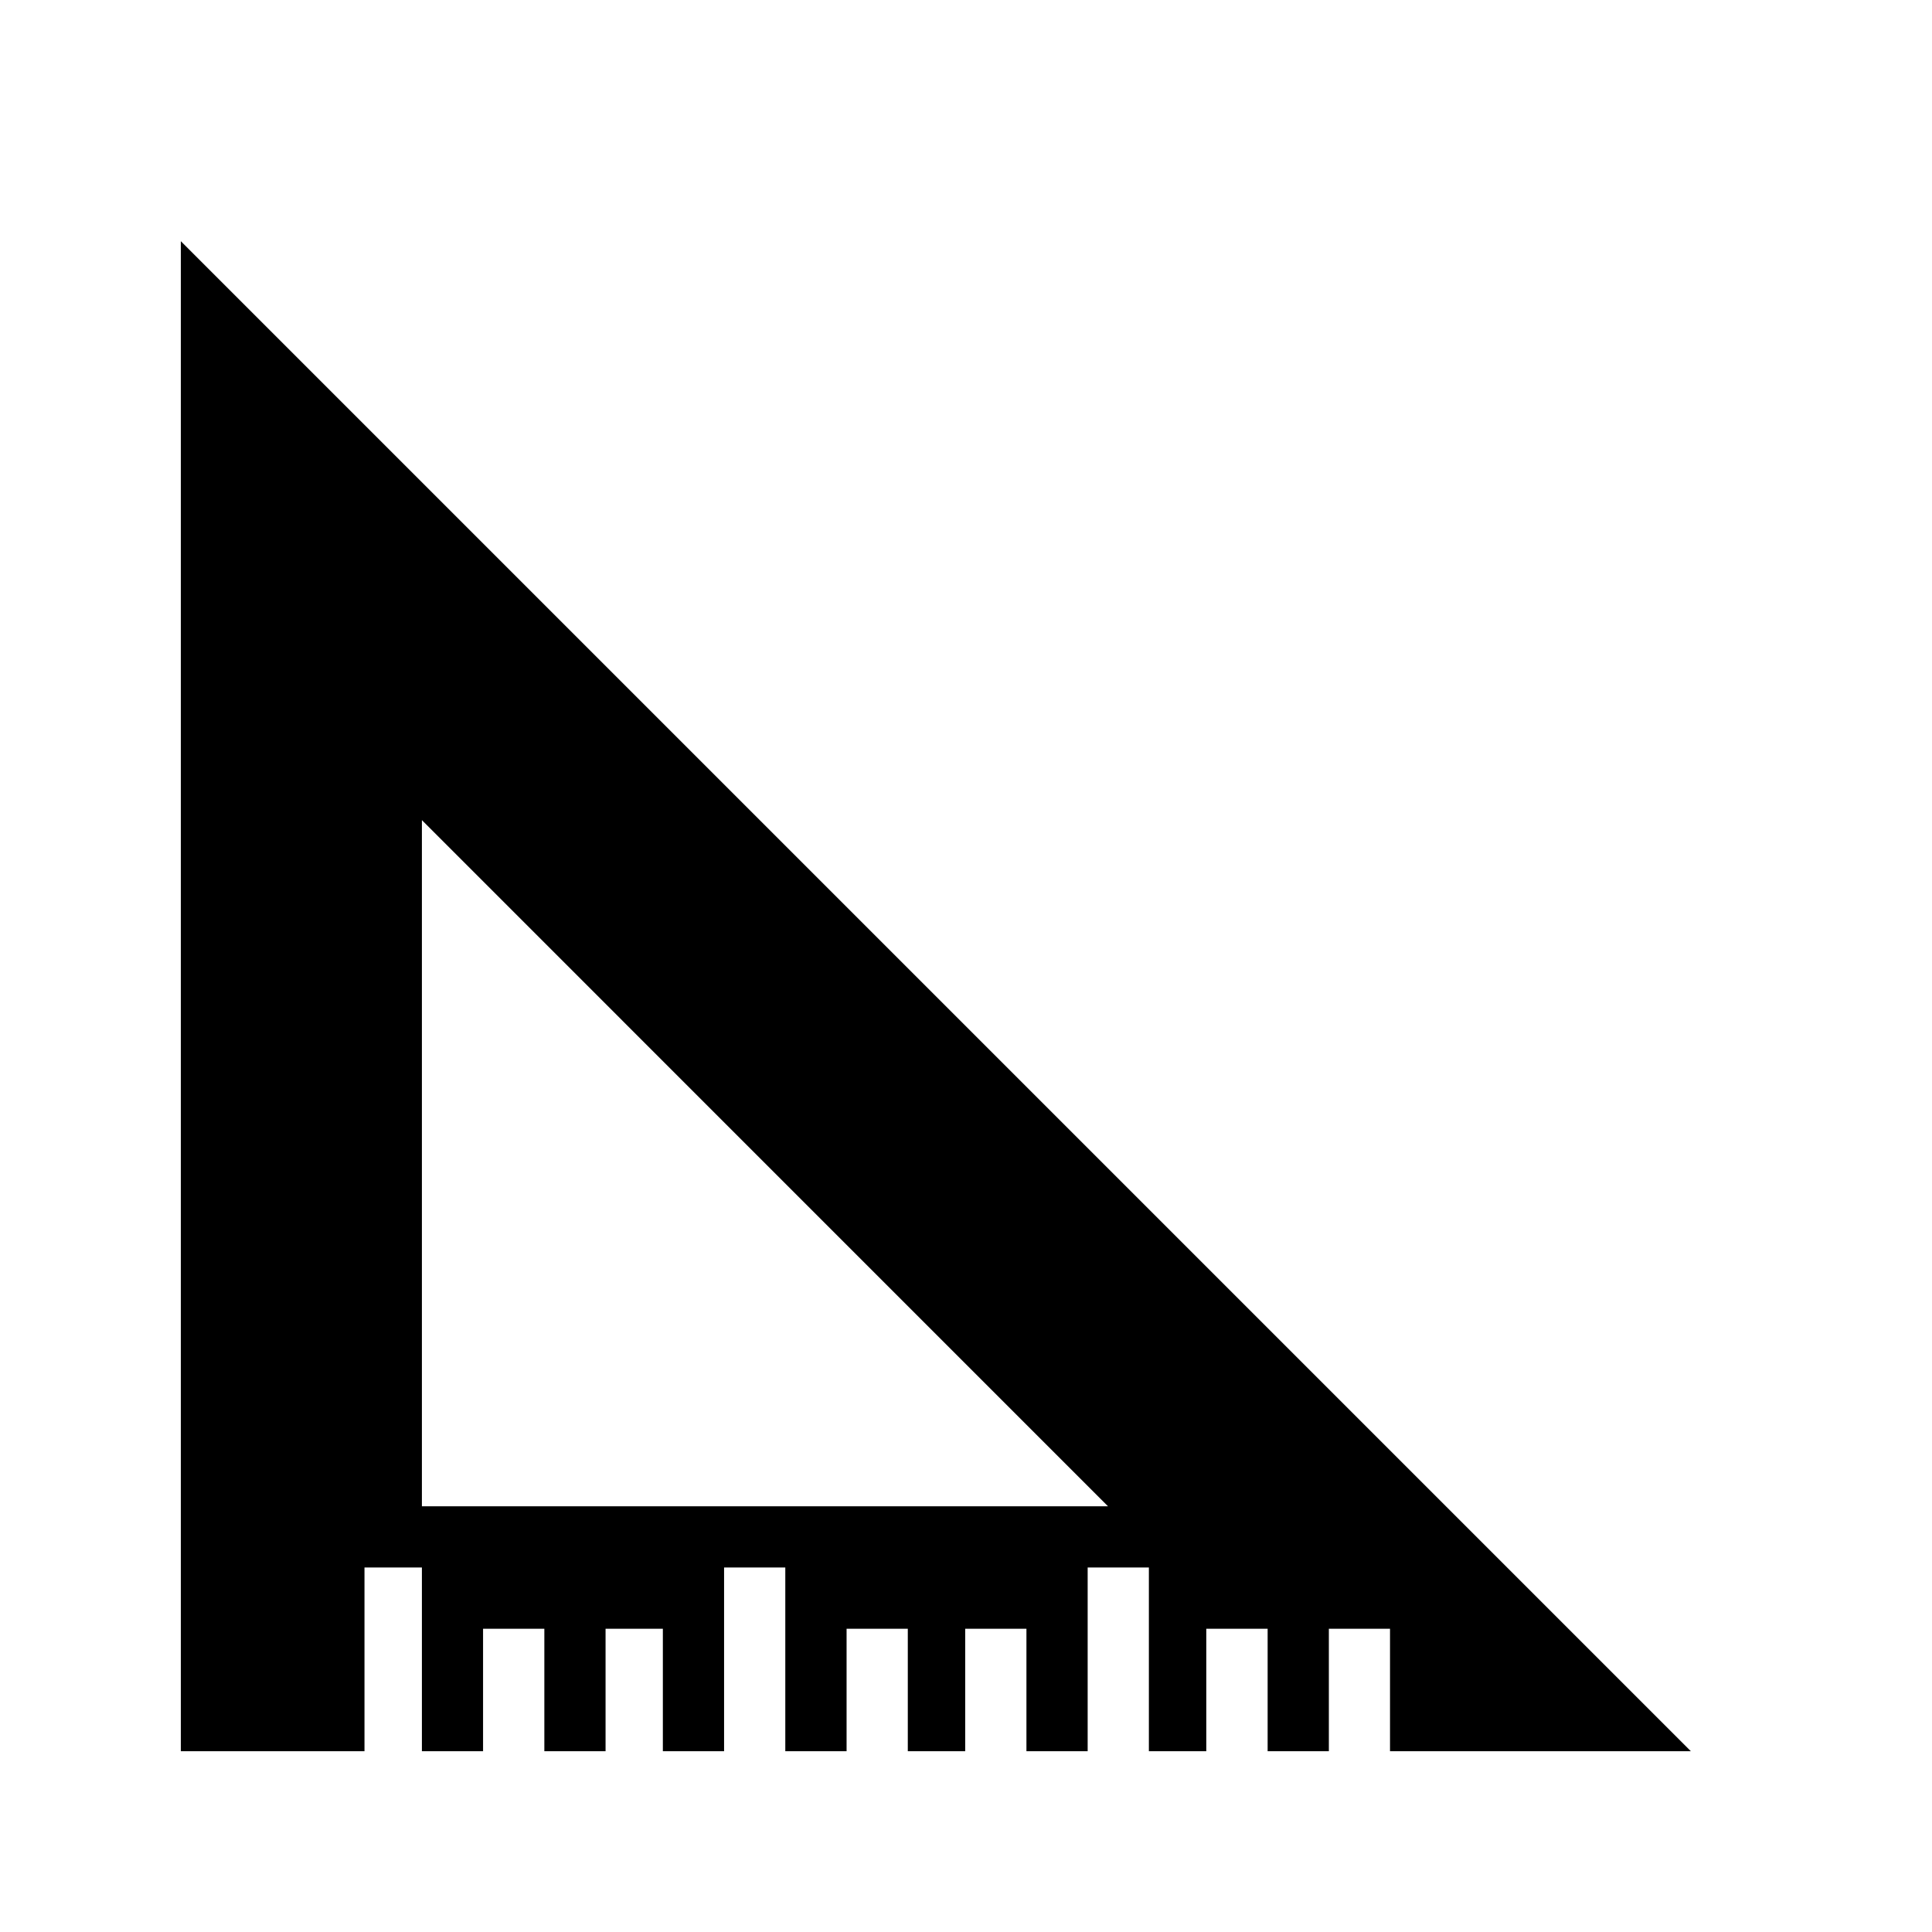 <?xml version="1.0" encoding="utf-8"?>

<svg fill="#000000" width="800px" height="800px" viewBox="0 0 32 32" version="1.1" xmlns="http://www.w3.org/2000/svg">
<title>ruler1</title>
<path d="M23.023 29.006v-2.029h-1.013v2.029h-1.014v-2.029h-1.016v2.029h-0.951v-3.043h-1.014v3.043h-1.014v-2.029h-1.014v2.029h-0.951v-2.029h-1.014v2.029h-1.015v-3.043h-1.014v3.043h-1.014v-2.029h-0.949v2.029h-1.014v-2.029h-1.015v2.029h-1.013v-3.043h-0.951v3.043h-3.042v-25.011l25.011 25.011h-4.983zM6.988 13.584v11.365h11.364l-11.364-11.365z"></path>
</svg>